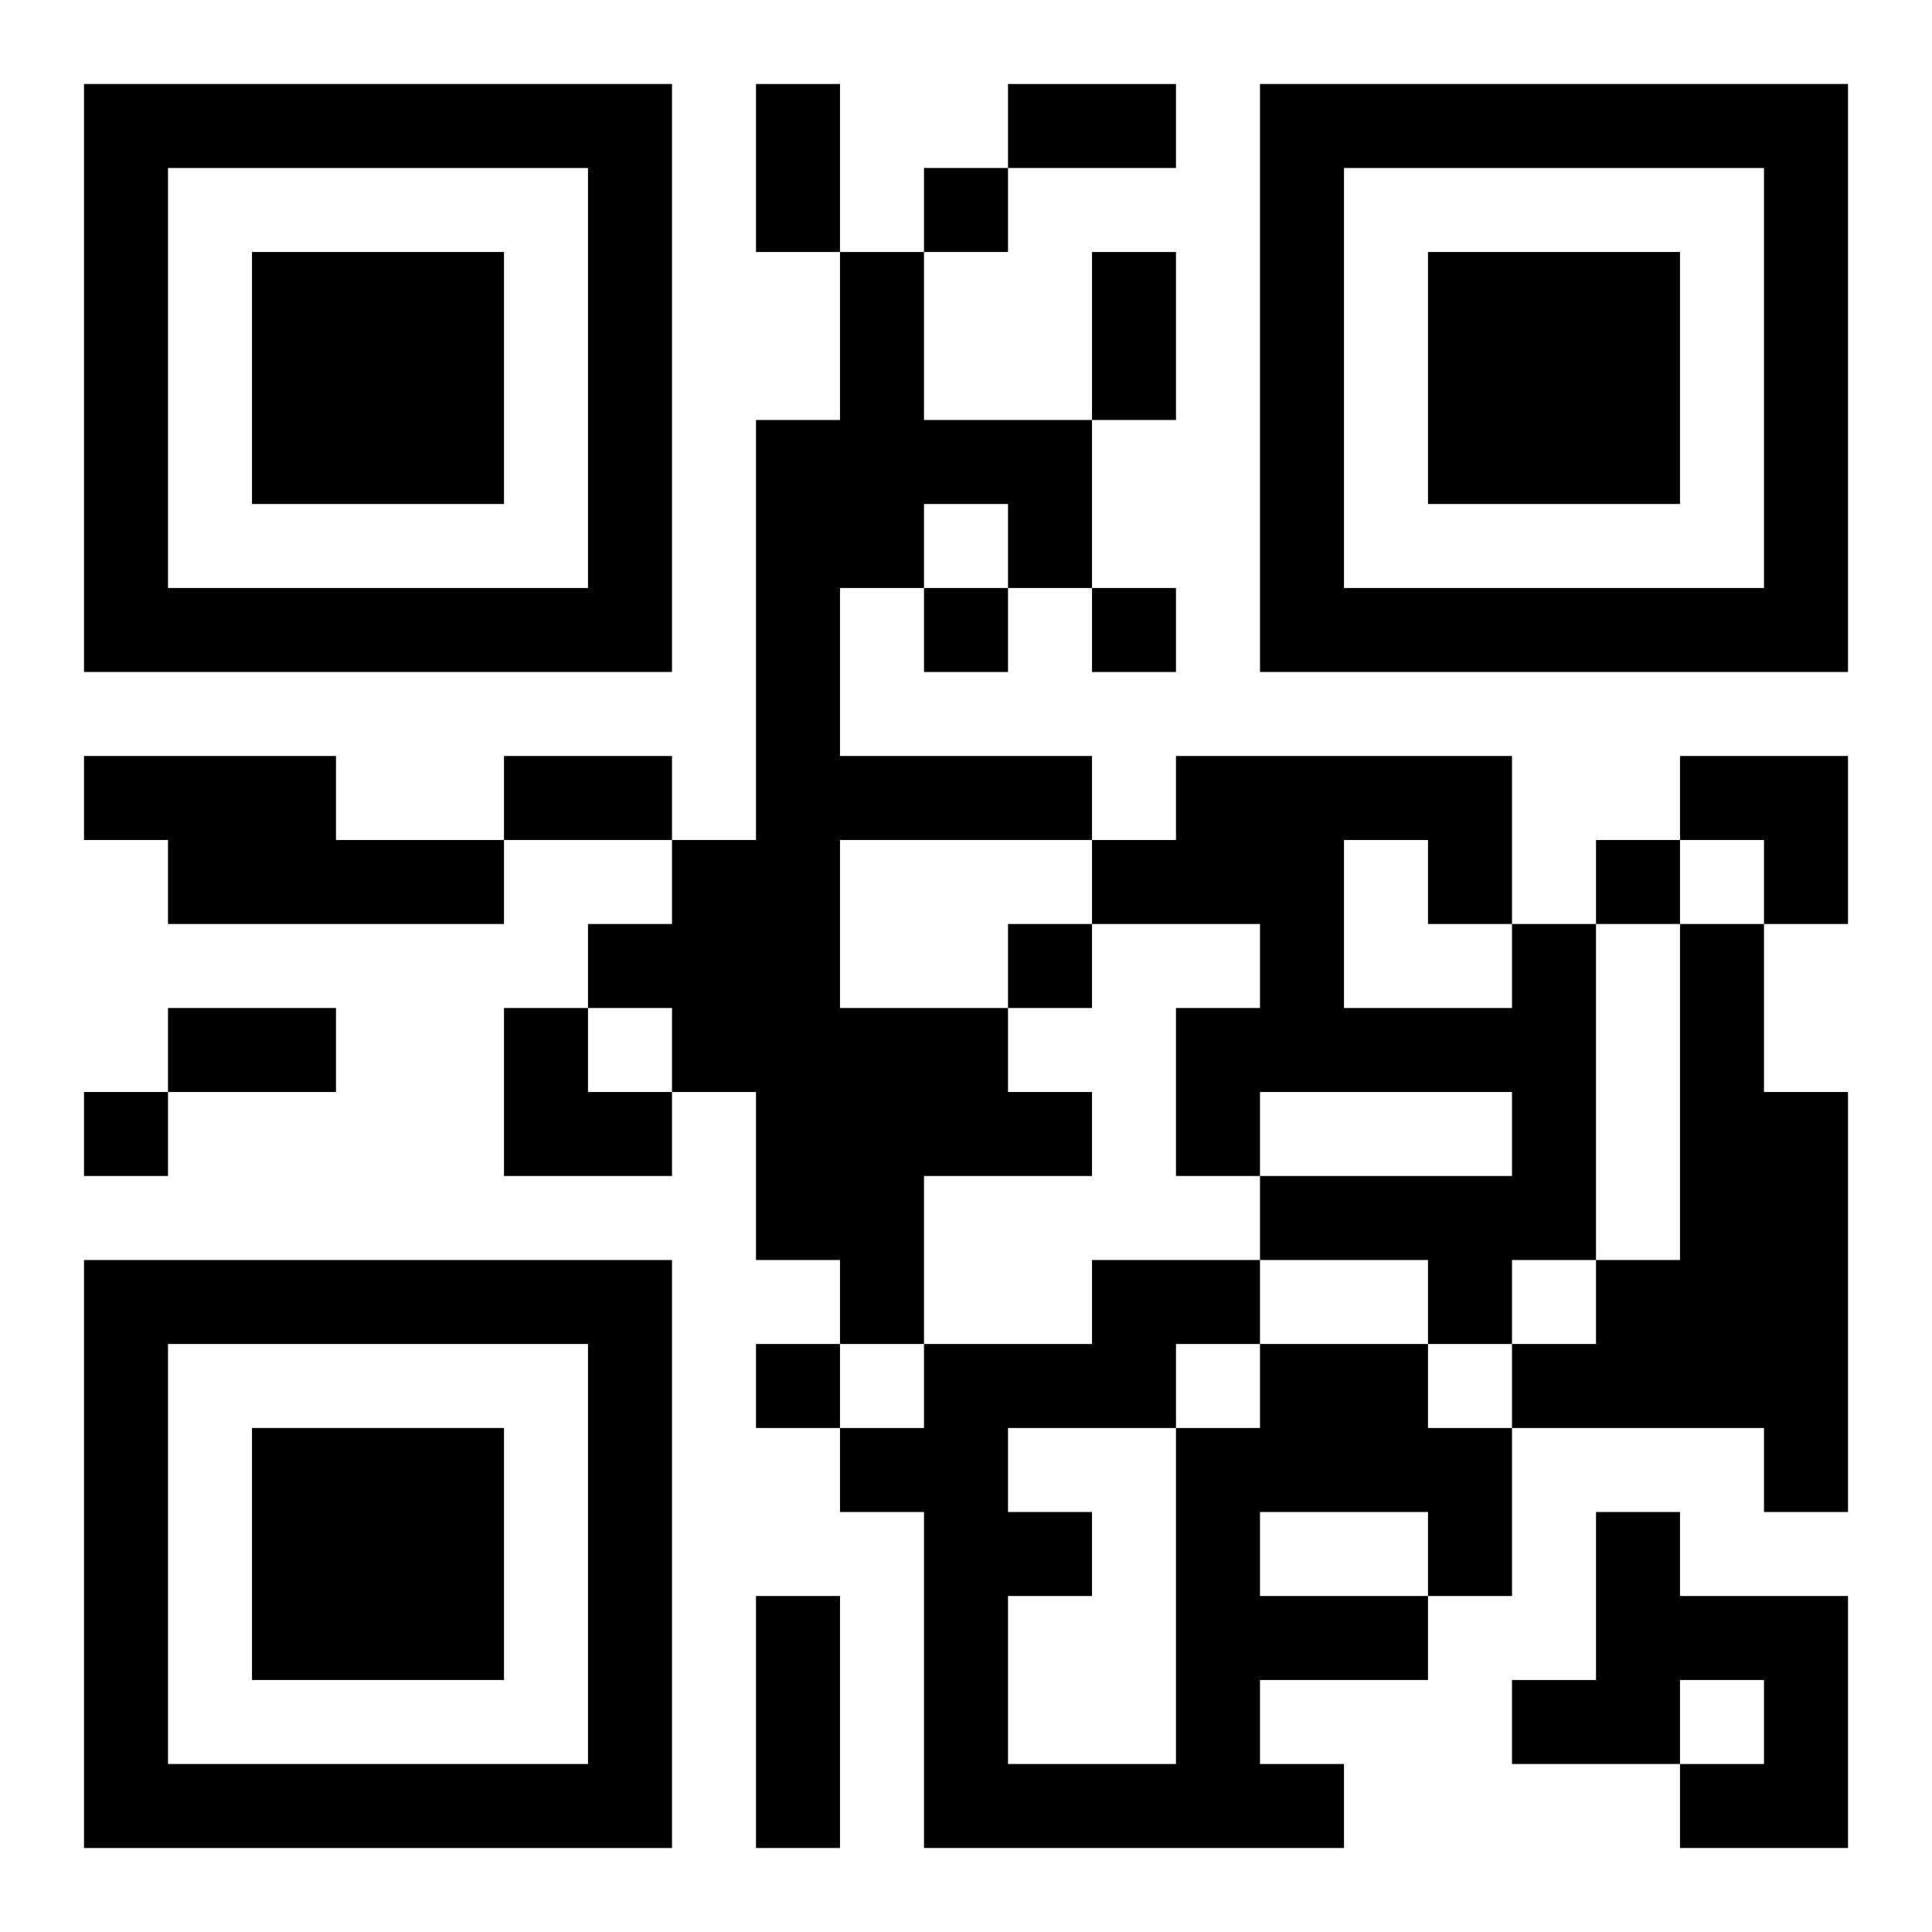 <?xml version="1.0" encoding="UTF-8"?>
<svg width="250" height="250" baseProfile="full" version="1.1" viewBox="-1 -1 23 23" xmlns="http://www.w3.org/2000/svg" xmlns:xlink="http://www.w3.org/1999/xlink"><symbol id="a"><path d="m0 7v7h7v-7h-7zm1 1h5v5h-5v-5zm1 1v3h3v-3h-3z"/></symbol><use y="-7" xlink:href="#a"/><use y="7" xlink:href="#a"/><use x="14" y="-7" xlink:href="#a"/><path d="m9 2h1v2h2v2h-1v-1h-1v1h-1v2h3v1h-3v2h2v1h1v1h-2v2h-1v-1h-1v-2h-1v-1h-1v-1h1v-1h1v-5h1v-2m-9 6h3v1h2v1h-4v-1h-1v-1m17 2h1v4h-1v1h-1v-1h-2v-1h3v-1h-3v1h-1v-2h1v-1h-2v-1h1v-1h4v2m-2-1v2h2v-1h-1v-1h-1m4 1h1v2h1v5h-1v-1h-3v-1h1v-1h1v-4m-5 5h2v1h1v2h-1v1h-2v1h1v1h-5v-4h-1v-1h1v-1h2v-1h2v1m0 2v1h2v-1h-2m-1-2v1h1v-1h-1m-2 1v1h1v1h-1v2h2v-4h-2m7 1h1v1h2v3h-2v-1h1v-1h-1v1h-2v-1h1v-2m-8-16v1h1v-1h-1m0 5v1h1v-1h-1m2 0v1h1v-1h-1m6 3v1h1v-1h-1m-7 1v1h1v-1h-1m-11 2v1h1v-1h-1m8 3v1h1v-1h-1m0-15h1v2h-1v-2m3 0h2v1h-2v-1m1 2h1v2h-1v-2m-7 6h2v1h-2v-1m-4 3h2v1h-2v-1m7 7h1v3h-1v-3m11-10h2v2h-1v-1h-1zm-14 3h1v1h1v1h-2z"/></svg>
